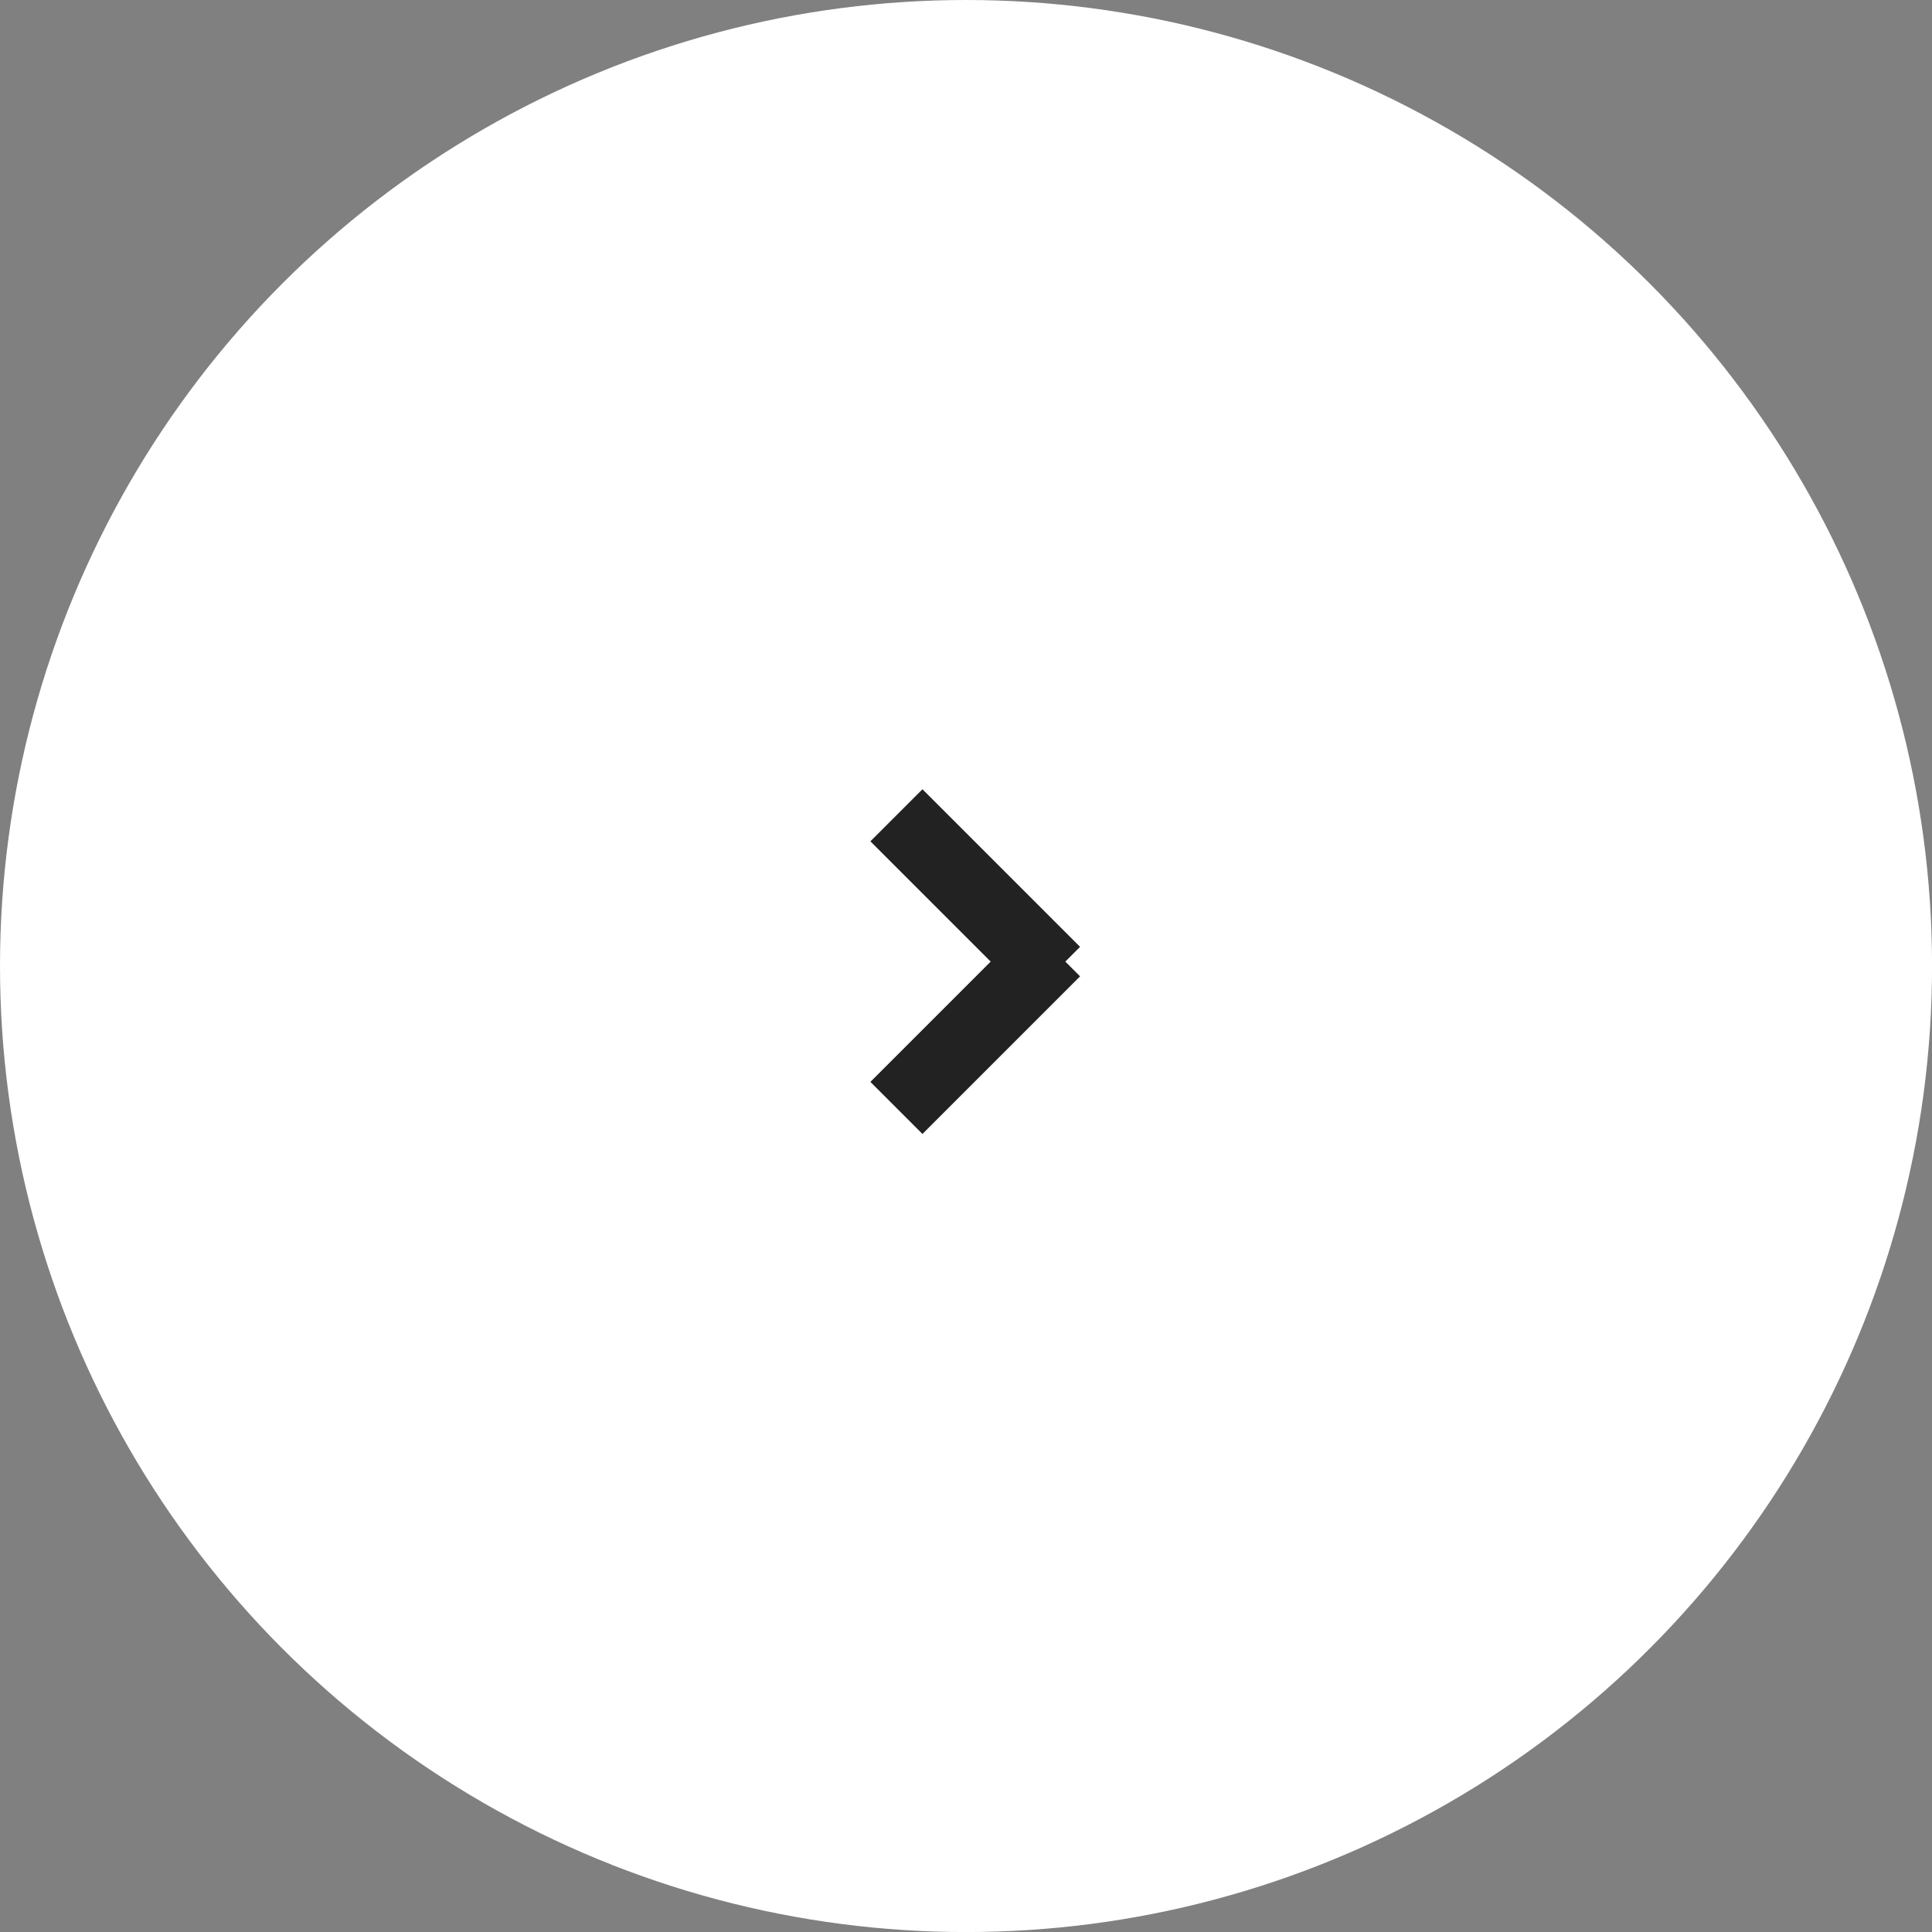 <svg id="グループ_1351" data-name="グループ 1351" xmlns="http://www.w3.org/2000/svg" width="39.361" height="39.361" viewBox="0 0 39.361 39.361">
  <rect x="0" y="0" width="39.361" height="39.361" fill="#808080" stroke="none"/>
  <ellipse id="楕円形_10" data-name="楕円形 10" cx="19.681" cy="19.681" rx="19.681" ry="19.681" transform="translate(0 0)" fill="#fff"/>
  <g id="グループ_339" data-name="グループ 339" transform="translate(18.263 16.61)">
    <line id="線_4" data-name="線 4" x2="3.211" y2="3.211" transform="translate(0 0)" fill="none" stroke="#222" stroke-width="1.5"/>
    <line id="線_5" data-name="線 5" y1="3.211" x2="3.211" transform="translate(0 2.751)" fill="none" stroke="#222" stroke-width="1.5"/>
  </g>
</svg>
